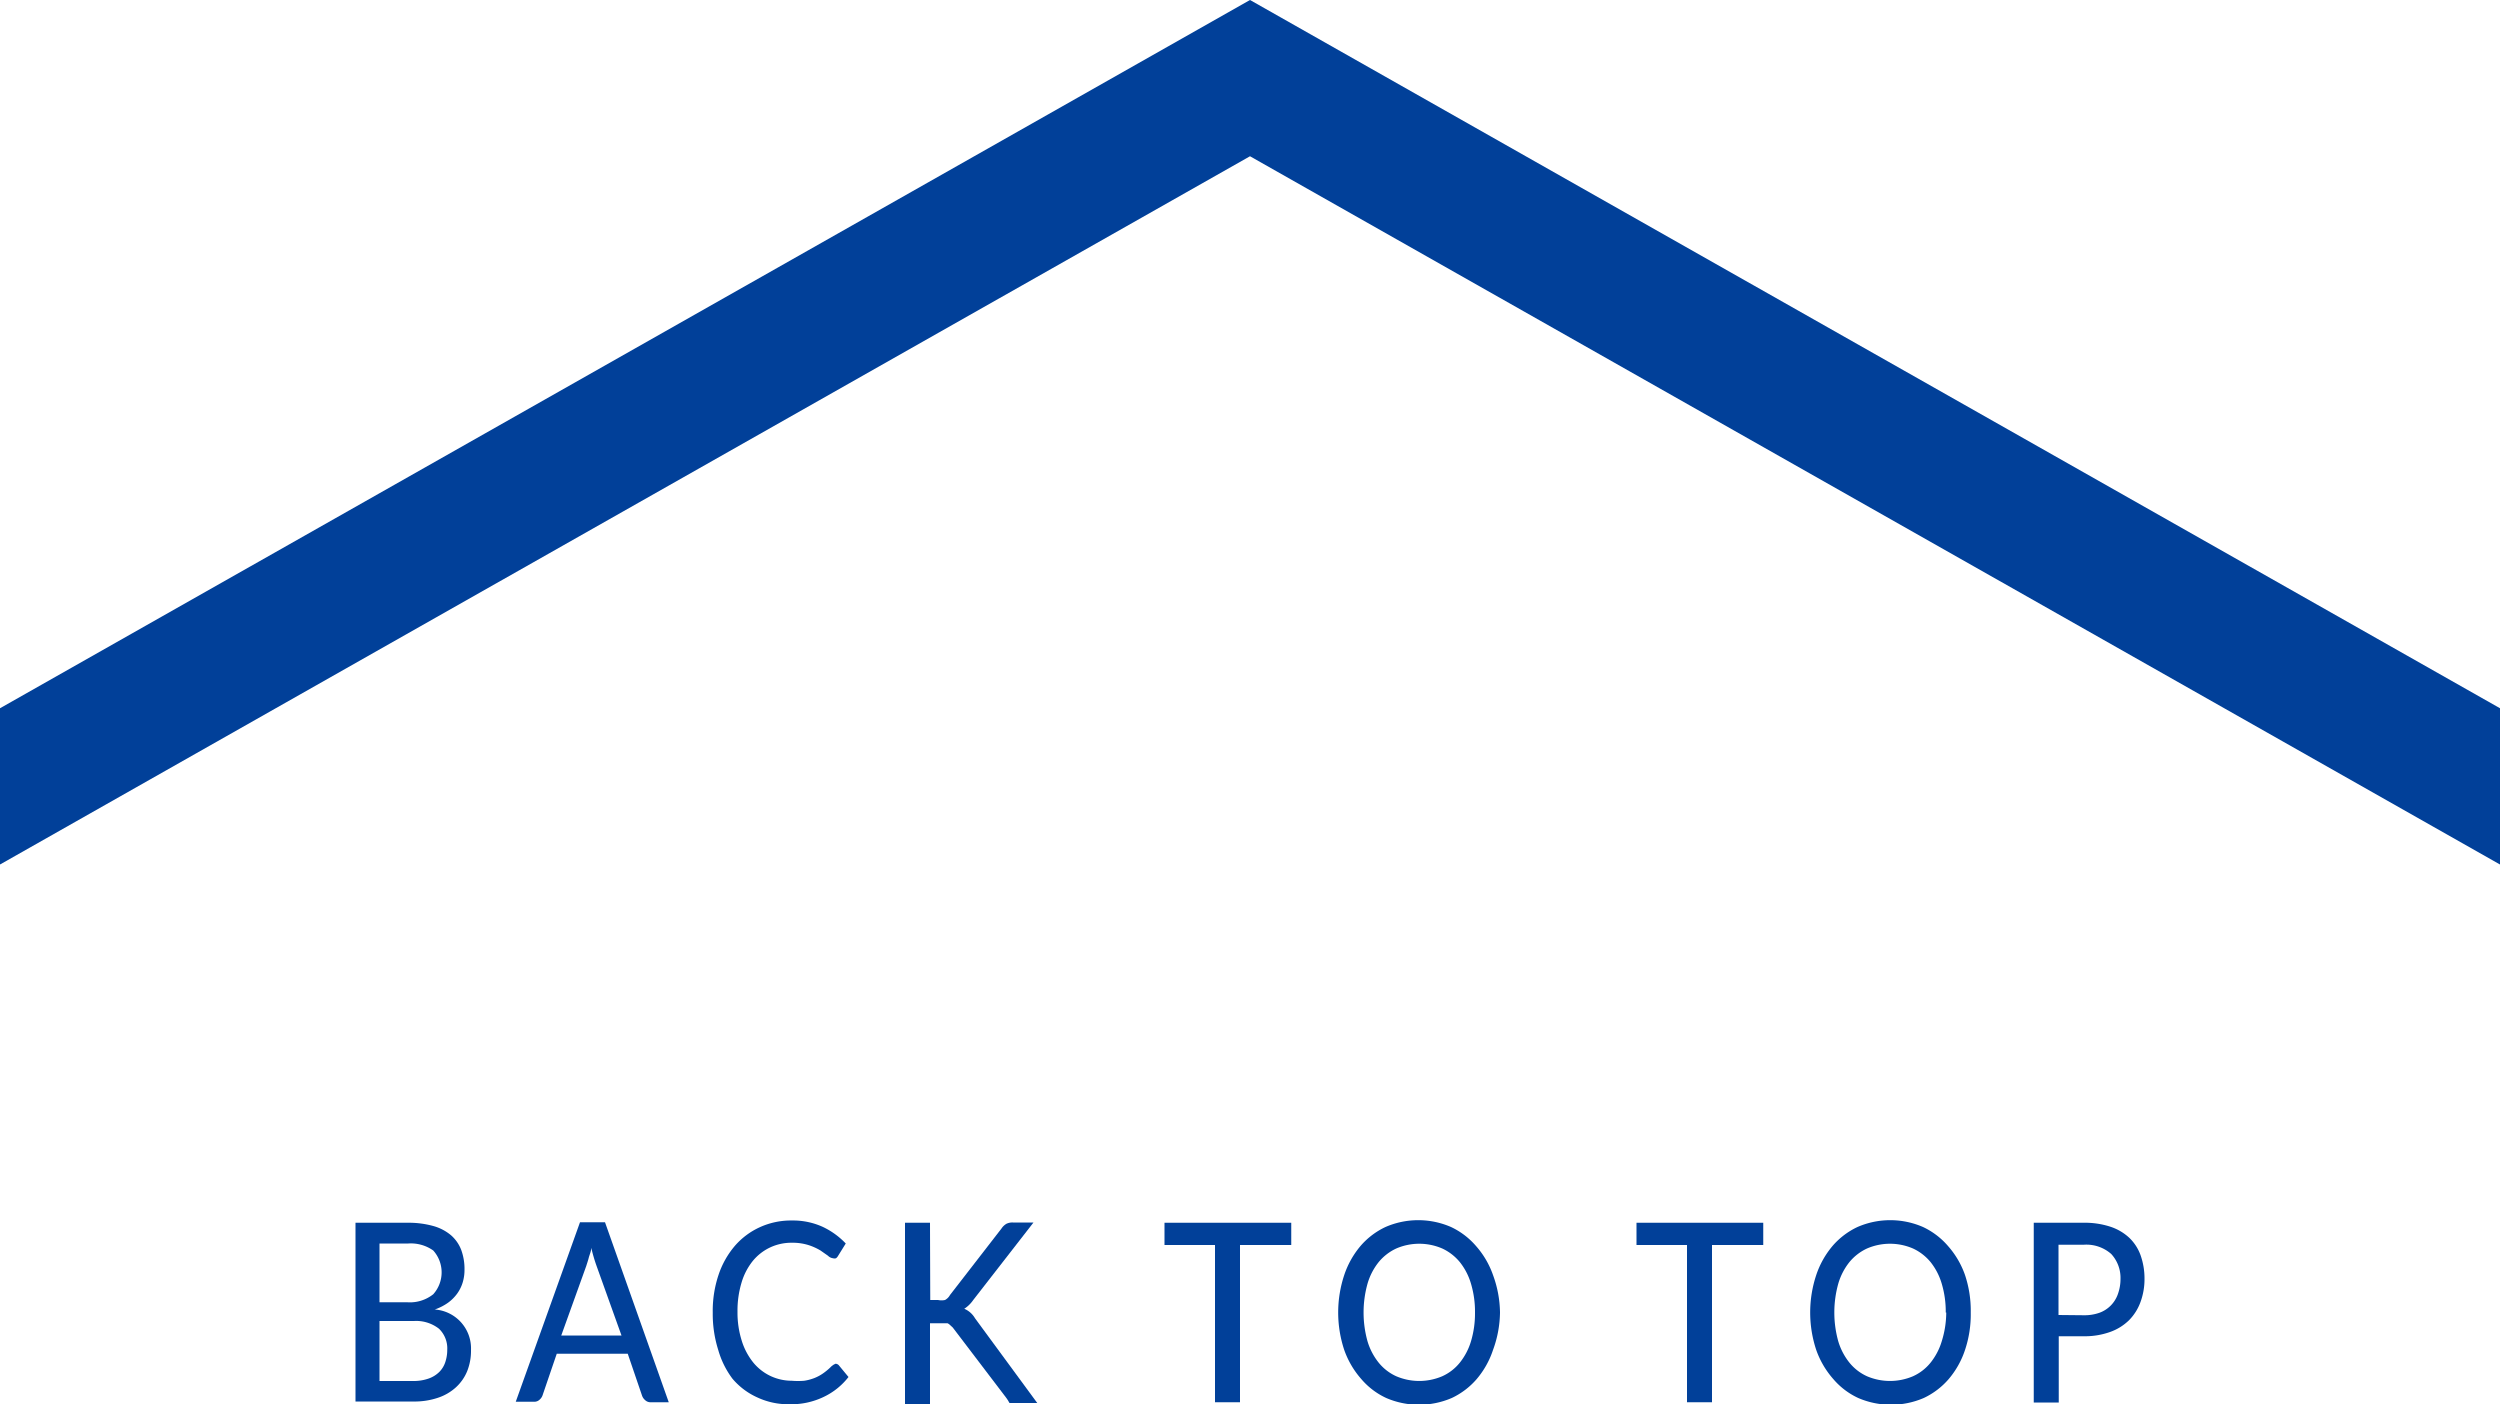 <svg xmlns="http://www.w3.org/2000/svg" viewBox="0 0 100 56.17"><defs><style>.cls-1{fill:#014099;}</style></defs><title>アセット 2</title><g id="レイヤー_2" data-name="レイヤー 2"><g id="レイヤー_1-2" data-name="レイヤー 1"><polygon class="cls-1" points="100 28.33 50 0 0 28.33 0 34.58 50 6.25 100 34.58 100 28.33"/><path class="cls-1" d="M16.33,48.91a3.65,3.65,0,0,1,1,.13,1.88,1.88,0,0,1,.71.37,1.48,1.48,0,0,1,.41.59,2.21,2.21,0,0,1,.13.79,1.71,1.71,0,0,1-.07.5,1.51,1.51,0,0,1-.22.45,1.66,1.66,0,0,1-.37.37,2.09,2.09,0,0,1-.53.27A1.56,1.56,0,0,1,18.84,54a2.2,2.2,0,0,1-.15.84,1.8,1.8,0,0,1-.45.65,2,2,0,0,1-.72.42,2.93,2.93,0,0,1-1,.15H14.22V48.91Zm-1.15.83v2.35h1.1a1.5,1.5,0,0,0,1.05-.32,1.31,1.31,0,0,0,0-1.75,1.55,1.55,0,0,0-1-.28Zm1.35,5.5a1.8,1.8,0,0,0,.62-.1,1.15,1.15,0,0,0,.42-.26,1,1,0,0,0,.24-.39,1.54,1.54,0,0,0,.08-.5,1.09,1.09,0,0,0-.33-.84,1.48,1.48,0,0,0-1-.31H15.18v2.4Z"/><path class="cls-1" d="M26.75,56.09H26A.31.31,0,0,1,25.8,56a.41.41,0,0,1-.12-.18l-.57-1.67H22.27l-.57,1.67a.41.41,0,0,1-.12.17.3.3,0,0,1-.21.08h-.74l2.57-7.18h1Zm-1.89-2.67-1-2.79a6.62,6.62,0,0,1-.21-.72c0,.14-.07.28-.1.4s-.07.23-.1.33l-1,2.78Z"/><path class="cls-1" d="M33.42,54.55a.18.18,0,0,1,.14.07l.38.46a2.75,2.75,0,0,1-1,.8,3,3,0,0,1-1.37.29,2.92,2.92,0,0,1-1.27-.27,2.81,2.81,0,0,1-1-.75A3.51,3.51,0,0,1,28.73,54a4.78,4.78,0,0,1-.22-1.49A4.53,4.53,0,0,1,28.74,51a3.49,3.49,0,0,1,.65-1.16,2.93,2.93,0,0,1,1-.75,3,3,0,0,1,1.29-.27,2.87,2.87,0,0,1,1.22.25,3.08,3.08,0,0,1,.93.67l-.31.5a.28.28,0,0,1-.08.09.2.2,0,0,1-.12,0,.34.34,0,0,1-.2-.1l-.3-.21a2.3,2.3,0,0,0-.46-.21,2.11,2.11,0,0,0-.68-.1,2,2,0,0,0-.88.19,2,2,0,0,0-.69.54,2.52,2.52,0,0,0-.45.87,3.89,3.89,0,0,0-.16,1.16,3.74,3.74,0,0,0,.17,1.16,2.62,2.62,0,0,0,.46.87,2,2,0,0,0,.69.54,2,2,0,0,0,.85.19,3,3,0,0,0,.5,0,1.94,1.94,0,0,0,.41-.11,1.68,1.68,0,0,0,.35-.19,2.36,2.36,0,0,0,.33-.28l.08-.06Z"/><path class="cls-1" d="M37.21,52h.31a.67.67,0,0,0,.28,0A.49.49,0,0,0,38,51.8l2.06-2.66a.6.6,0,0,1,.2-.19.55.55,0,0,1,.26-.05h.82L38.93,52a1.3,1.3,0,0,1-.18.21,1.08,1.08,0,0,1-.18.14.91.91,0,0,1,.43.38l2.49,3.39h-1l-.11,0L40.31,56l-.07-.1-2.13-2.8L38,53a.34.34,0,0,0-.1-.07l-.13,0h-.57v3.25h-1V48.91h1Z"/><path class="cls-1" d="M51.65,49.8H49.6v6.29h-1V49.8H46.58v-.89h5.07Z"/><path class="cls-1" d="M60,52.5A4.49,4.49,0,0,1,59.72,54a3.49,3.49,0,0,1-.65,1.16,3,3,0,0,1-1,.76,3.31,3.31,0,0,1-2.62,0,2.92,2.92,0,0,1-1-.76A3.53,3.53,0,0,1,53.77,54a4.76,4.76,0,0,1,0-3,3.53,3.53,0,0,1,.65-1.16,3,3,0,0,1,1-.76,3.28,3.28,0,0,1,2.62,0,3,3,0,0,1,1,.76A3.49,3.49,0,0,1,59.72,51,4.5,4.5,0,0,1,60,52.5Zm-1,0a3.9,3.9,0,0,0-.16-1.15,2.52,2.52,0,0,0-.45-.87,2,2,0,0,0-.7-.54,2.32,2.32,0,0,0-1.84,0,2,2,0,0,0-.7.54,2.5,2.5,0,0,0-.45.87,4.29,4.29,0,0,0,0,2.3,2.51,2.51,0,0,0,.45.86,1.93,1.93,0,0,0,.7.54,2.34,2.34,0,0,0,1.84,0,1.91,1.91,0,0,0,.7-.54,2.53,2.53,0,0,0,.45-.86A3.89,3.89,0,0,0,59,52.5Z"/><path class="cls-1" d="M70.53,49.8H68.48v6.29h-1V49.8H65.46v-.89h5.07Z"/><path class="cls-1" d="M78.83,52.5A4.49,4.49,0,0,1,78.6,54a3.49,3.49,0,0,1-.65,1.16,3,3,0,0,1-1,.76,3.31,3.31,0,0,1-2.62,0,2.92,2.92,0,0,1-1-.76A3.53,3.53,0,0,1,72.65,54a4.76,4.76,0,0,1,0-3,3.53,3.53,0,0,1,.65-1.16,3,3,0,0,1,1-.76,3.28,3.28,0,0,1,2.62,0,3,3,0,0,1,1,.76A3.49,3.49,0,0,1,78.6,51,4.5,4.5,0,0,1,78.83,52.5Zm-1,0a3.9,3.9,0,0,0-.16-1.15,2.52,2.52,0,0,0-.45-.87,2,2,0,0,0-.7-.54,2.32,2.32,0,0,0-1.84,0,2,2,0,0,0-.7.54,2.5,2.5,0,0,0-.45.87,4.29,4.29,0,0,0,0,2.3,2.51,2.51,0,0,0,.45.86,1.93,1.93,0,0,0,.7.54,2.34,2.34,0,0,0,1.84,0,1.91,1.91,0,0,0,.7-.54,2.53,2.53,0,0,0,.45-.86A3.89,3.89,0,0,0,77.85,52.5Z"/><path class="cls-1" d="M83.34,48.91a3.3,3.3,0,0,1,1.08.16,2.05,2.05,0,0,1,.76.45,1.82,1.82,0,0,1,.45.71,2.78,2.78,0,0,1,.15.92,2.64,2.64,0,0,1-.16.93,2,2,0,0,1-.46.73,2.06,2.06,0,0,1-.76.47,3,3,0,0,1-1.05.17h-1v2.65h-1V48.91Zm0,3.7a1.81,1.81,0,0,0,.64-.1,1.22,1.22,0,0,0,.74-.76,1.76,1.76,0,0,0,.1-.59,1.41,1.41,0,0,0-.37-1,1.5,1.5,0,0,0-1.11-.37h-1V52.6Z"/></g></g></svg>